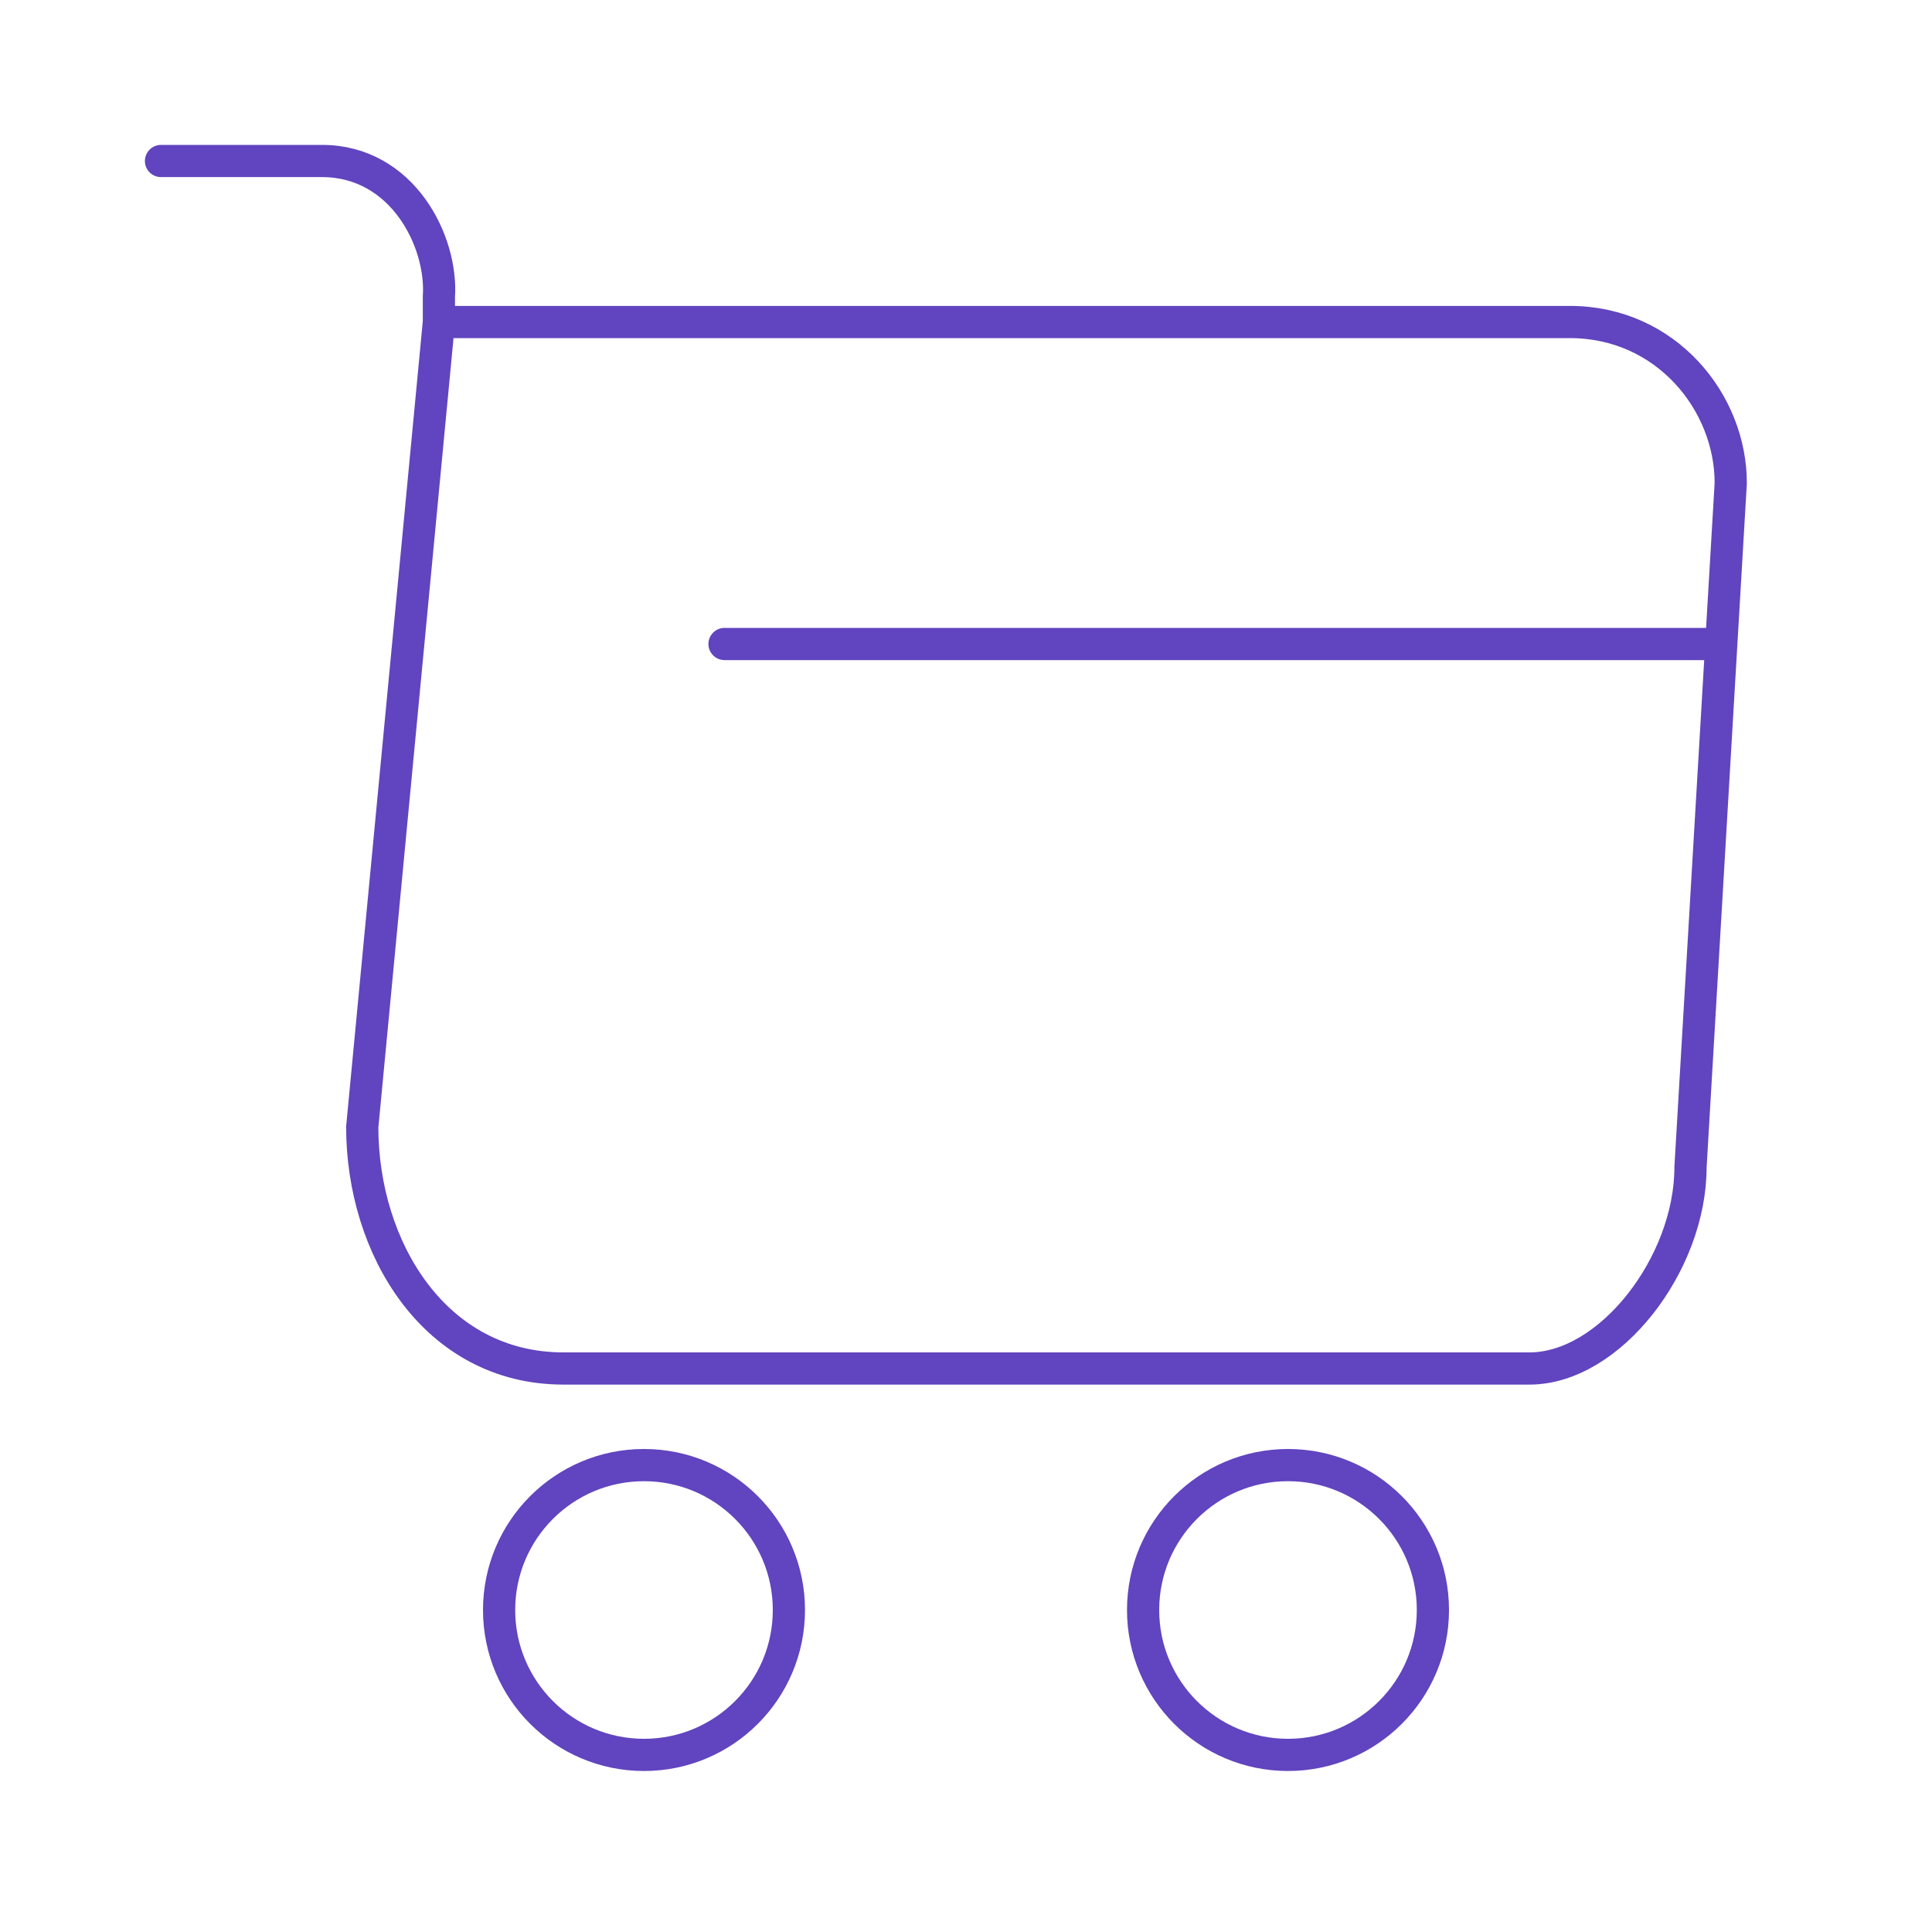 <svg width="24" height="24" viewBox="0 0 24 24" fill="none" xmlns="http://www.w3.org/2000/svg">
<rect width="24" height="24" fill="white"></rect>
<path d="M2 2H4C5 2 5.5 3 5.452 3.689V4M5.452 4L4.5 14C4.5 15.5 5.4 17 7 17H19C20 17 21 15.7 21 14.5L21.5 6C21.5 5 20.7 4 19.5 4C18.3 4 9.635 4 5.452 4Z" stroke="#6144BF" stroke-width="0.4" stroke-linecap="round"></path>
<path d="M9 7.8C8.89 7.8 8.8 7.89 8.8 8C8.8 8.11 8.89 8.2 9 8.2V8V7.8ZM21.5 8V7.8H9V8V8.2H21.5V8Z" fill="#6144BF"></path>
<circle cx="16" cy="20" r="1.8" stroke="#6144BF" stroke-width="0.4"></circle>
<circle cx="8" cy="20" r="1.8" stroke="#6144BF" stroke-width="0.4"></circle>
</svg>
